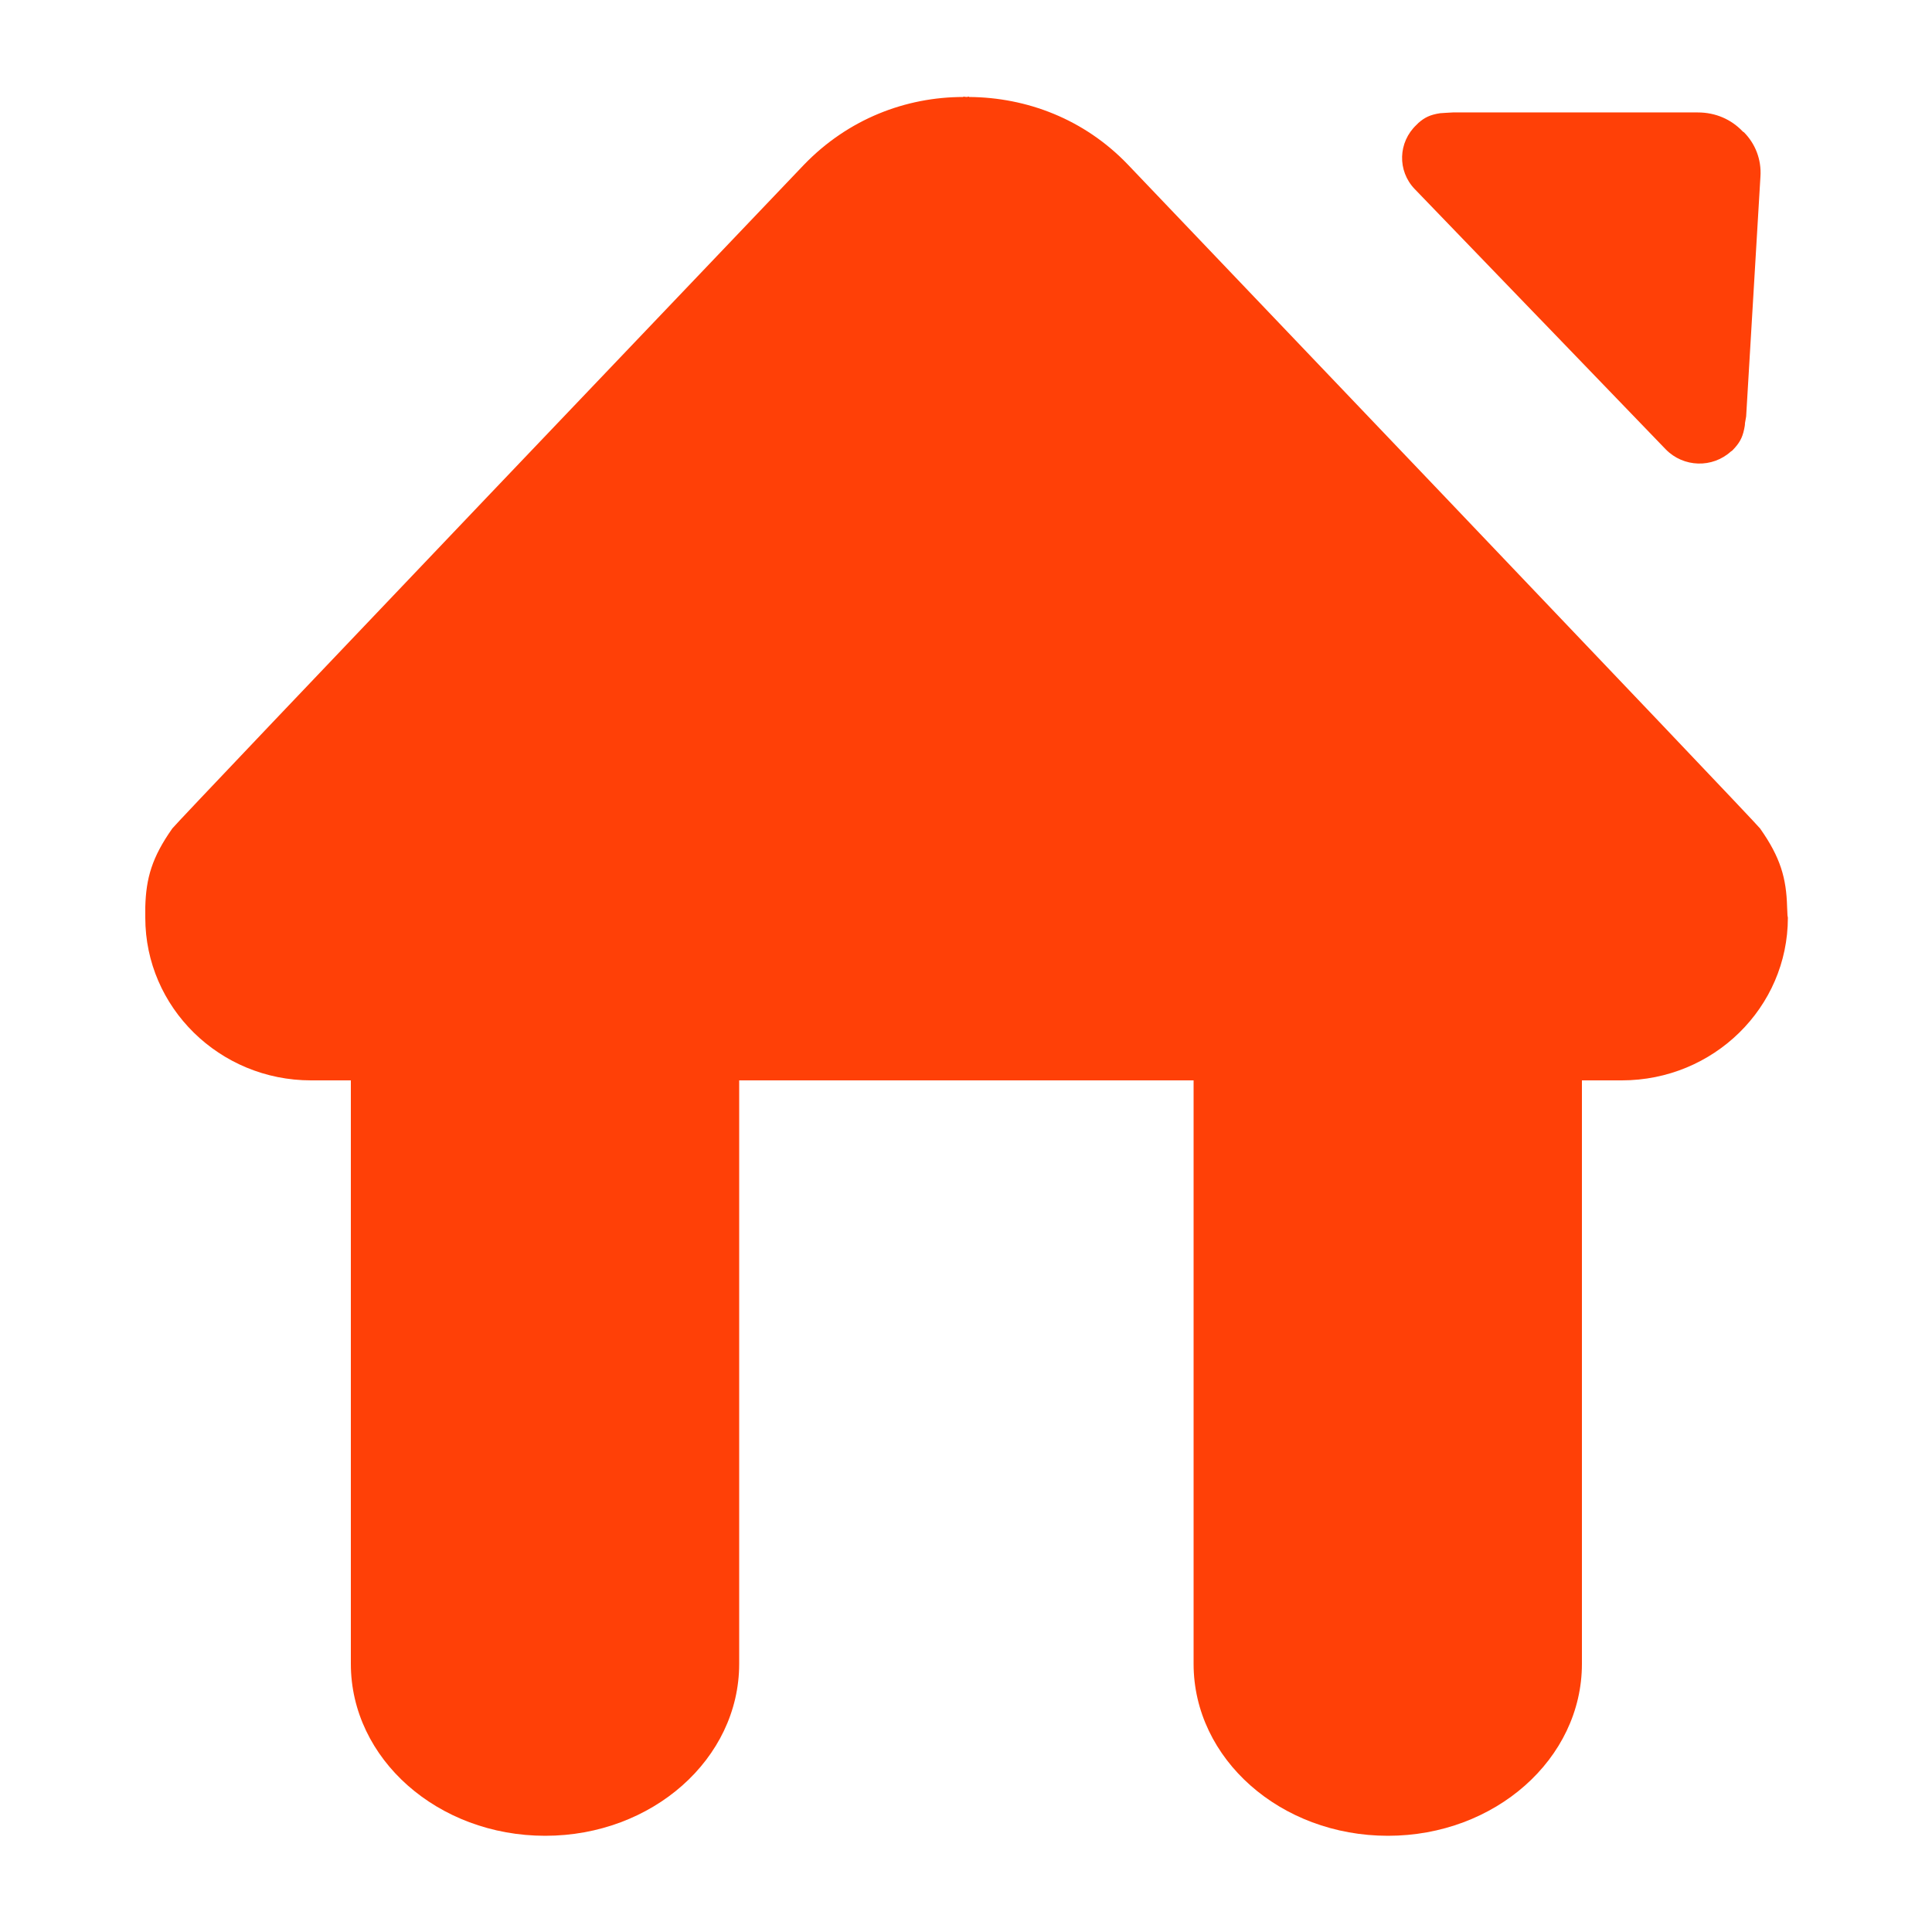 <?xml version="1.0" standalone="no"?><!DOCTYPE svg PUBLIC "-//W3C//DTD SVG 1.1//EN" "http://www.w3.org/Graphics/SVG/1.1/DTD/svg11.dtd"><svg t="1747386244345" class="icon" viewBox="0 0 1024 1024" version="1.1" xmlns="http://www.w3.org/2000/svg" p-id="19121" xmlns:xlink="http://www.w3.org/1999/xlink" width="200" height="200"><path d="M947.2 480.666c-0.41-15.155-3.482-26.214-14.336-41.574-2.048-3.072-335.053-351.846-335.053-351.846-23.142-24.166-53.658-35.635-84.173-35.84V51.2c-0.41 0-1.024 0.205-1.434 0.205-0.614 0-1.024-0.205-1.638-0.205v0.205c-30.515 0-61.03 11.674-84.378 35.84 0 0-332.8 348.774-334.848 351.846-10.854 15.36-13.926 26.419-14.336 41.574v5.734c0 47.514 39.322 86.221 87.859 86.221h21.094v309.248c0 50.381 46.08 91.136 103.014 91.136 56.73 0 102.81-40.755 102.81-91.136v-309.248h240.845v309.248c0 50.381 46.08 91.136 103.014 91.136 56.73 0 102.81-40.755 102.81-91.136v-309.248h21.094c48.742 0 88.064-38.707 88.064-86.221 0-0.41-0.205-0.819-0.205-1.229l-0.205-4.506z m-131.072-311.706l0.614 0.614 66.15 68.608c9.421 9.626 24.781 10.035 34.611 1.024 0.205 0 0.205-0.205 0.41-0.205l0.819-0.819c2.867-3.072 4.71-5.734 5.734-10.854 0.205-1.024 0.41-2.048 0.41-3.072 0.205-1.024 0.41-2.253 0.614-3.482l7.578-127.181c0.614-9.216-2.867-17.613-8.806-23.552-0.205 0-0.205-0.205-0.41-0.205l-0.41-0.41c-5.939-6.144-14.131-9.83-23.552-9.83H770.048c-1.229 0-2.458 0.205-3.686 0.205-1.024 0-2.048 0.205-3.072 0.205-5.325 0.819-8.192 2.253-11.469 5.12l-0.819 0.819-0.205 0.205c-9.83 9.216-10.24 24.371-1.024 33.997l66.355 68.813z" fill="#FF4007" p-id="19122"></path></svg>